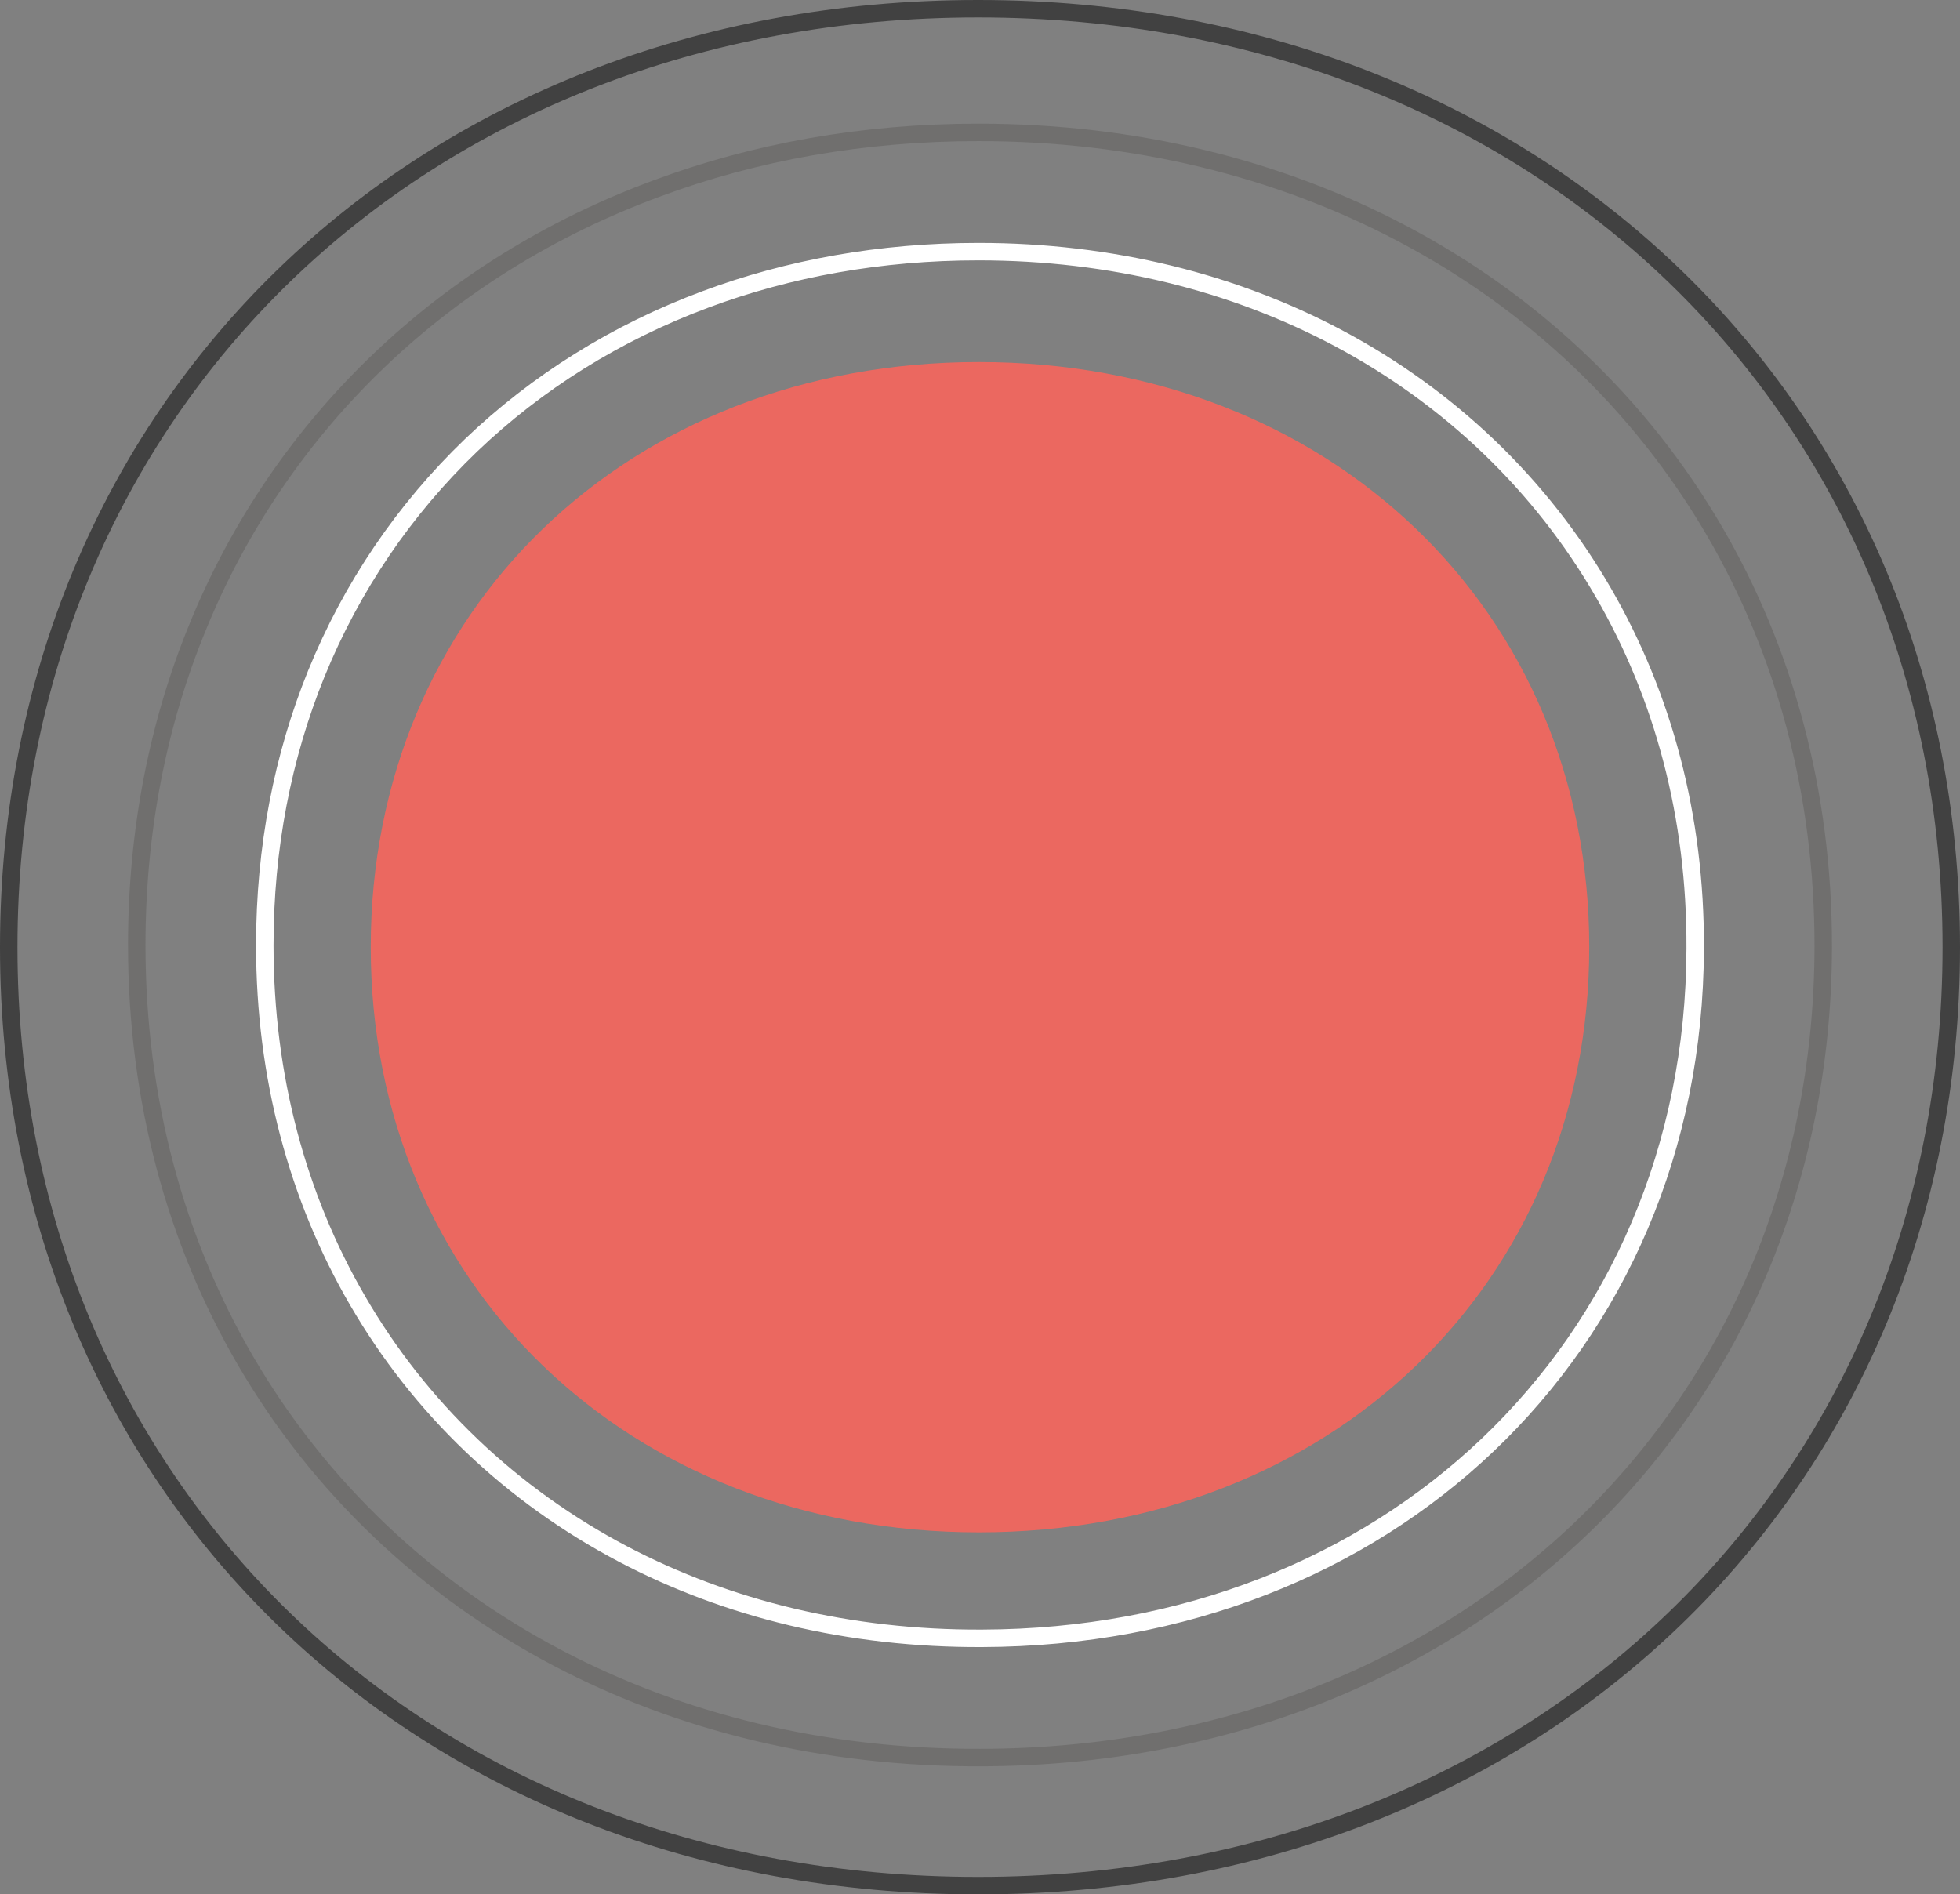 <svg xmlns="http://www.w3.org/2000/svg" width="449" height="434" viewBox="0 0 449 434" fill="none"><rect x="0" y="0" width="449" height="434" fill="#808080" stroke="none"/><g clip-path="url(#clip0_207_14)"><path d="M447 217C447 340.489 352.41 432 224.063 432C95.717 432 2 340.489 2 217C2 93.511 95.922 2 224.063 2C352.204 2 447 93.511 447 217Z" stroke="#414141" stroke-width="4" stroke-miterlimit="10"></path><path d="M224.131 30.33C260.015 30.33 292.908 38.594 321.047 53.411C351.244 69.303 375.853 92.727 392.668 121.529C408.747 149.06 417.718 181.481 417.669 216.934C417.571 270.773 396.638 317.62 361.539 350.774C327.224 383.196 279.476 402.56 224.572 402.658C188.688 402.756 155.843 394.589 127.803 379.87C97.655 364.027 73.095 340.603 56.28 311.801C40.25 284.319 31.328 251.947 31.328 216.543C31.328 190.381 36.181 165.833 45.25 143.73C54.809 120.257 69.075 99.524 87.017 82.409C104.763 65.489 126.185 52.139 150.402 43.191C172.854 34.828 197.659 30.33 224.131 30.33Z" stroke="#706F6E" stroke-width="4" stroke-miterlimit="10"></path><path d="M224.154 57.647C254.619 57.647 282.591 64.73 306.501 77.416C332.119 91.027 353.029 111.074 367.292 135.751C380.955 159.316 388.479 187.048 388.34 217.326C388.202 263.068 370.431 302.884 340.751 331.079C311.717 358.672 271.328 375.2 224.985 375.339C194.52 375.478 166.594 368.58 142.73 356.033C117.066 342.514 96.156 322.56 81.893 297.93C68.23 274.457 60.66 246.772 60.66 216.539C60.66 194.224 64.768 173.298 72.431 154.408C80.555 134.408 92.648 116.676 107.88 102.046C122.974 87.601 141.115 76.212 161.655 68.573C180.626 61.49 201.721 57.647 224.154 57.647Z" stroke="white" stroke-width="4" stroke-miterlimit="10"></path><path d="M364.066 217C364.066 294.028 304.735 351.059 224.25 351.059C143.765 351.059 84.93 294.028 84.93 217C84.93 139.972 143.82 82.941 224.25 82.941C304.68 82.941 364.066 139.972 364.066 217Z" fill="#EB6860"></path></g><defs><clipPath id="clip0_207_14"><rect width="449" height="434" fill="white"></rect></clipPath></defs></svg>